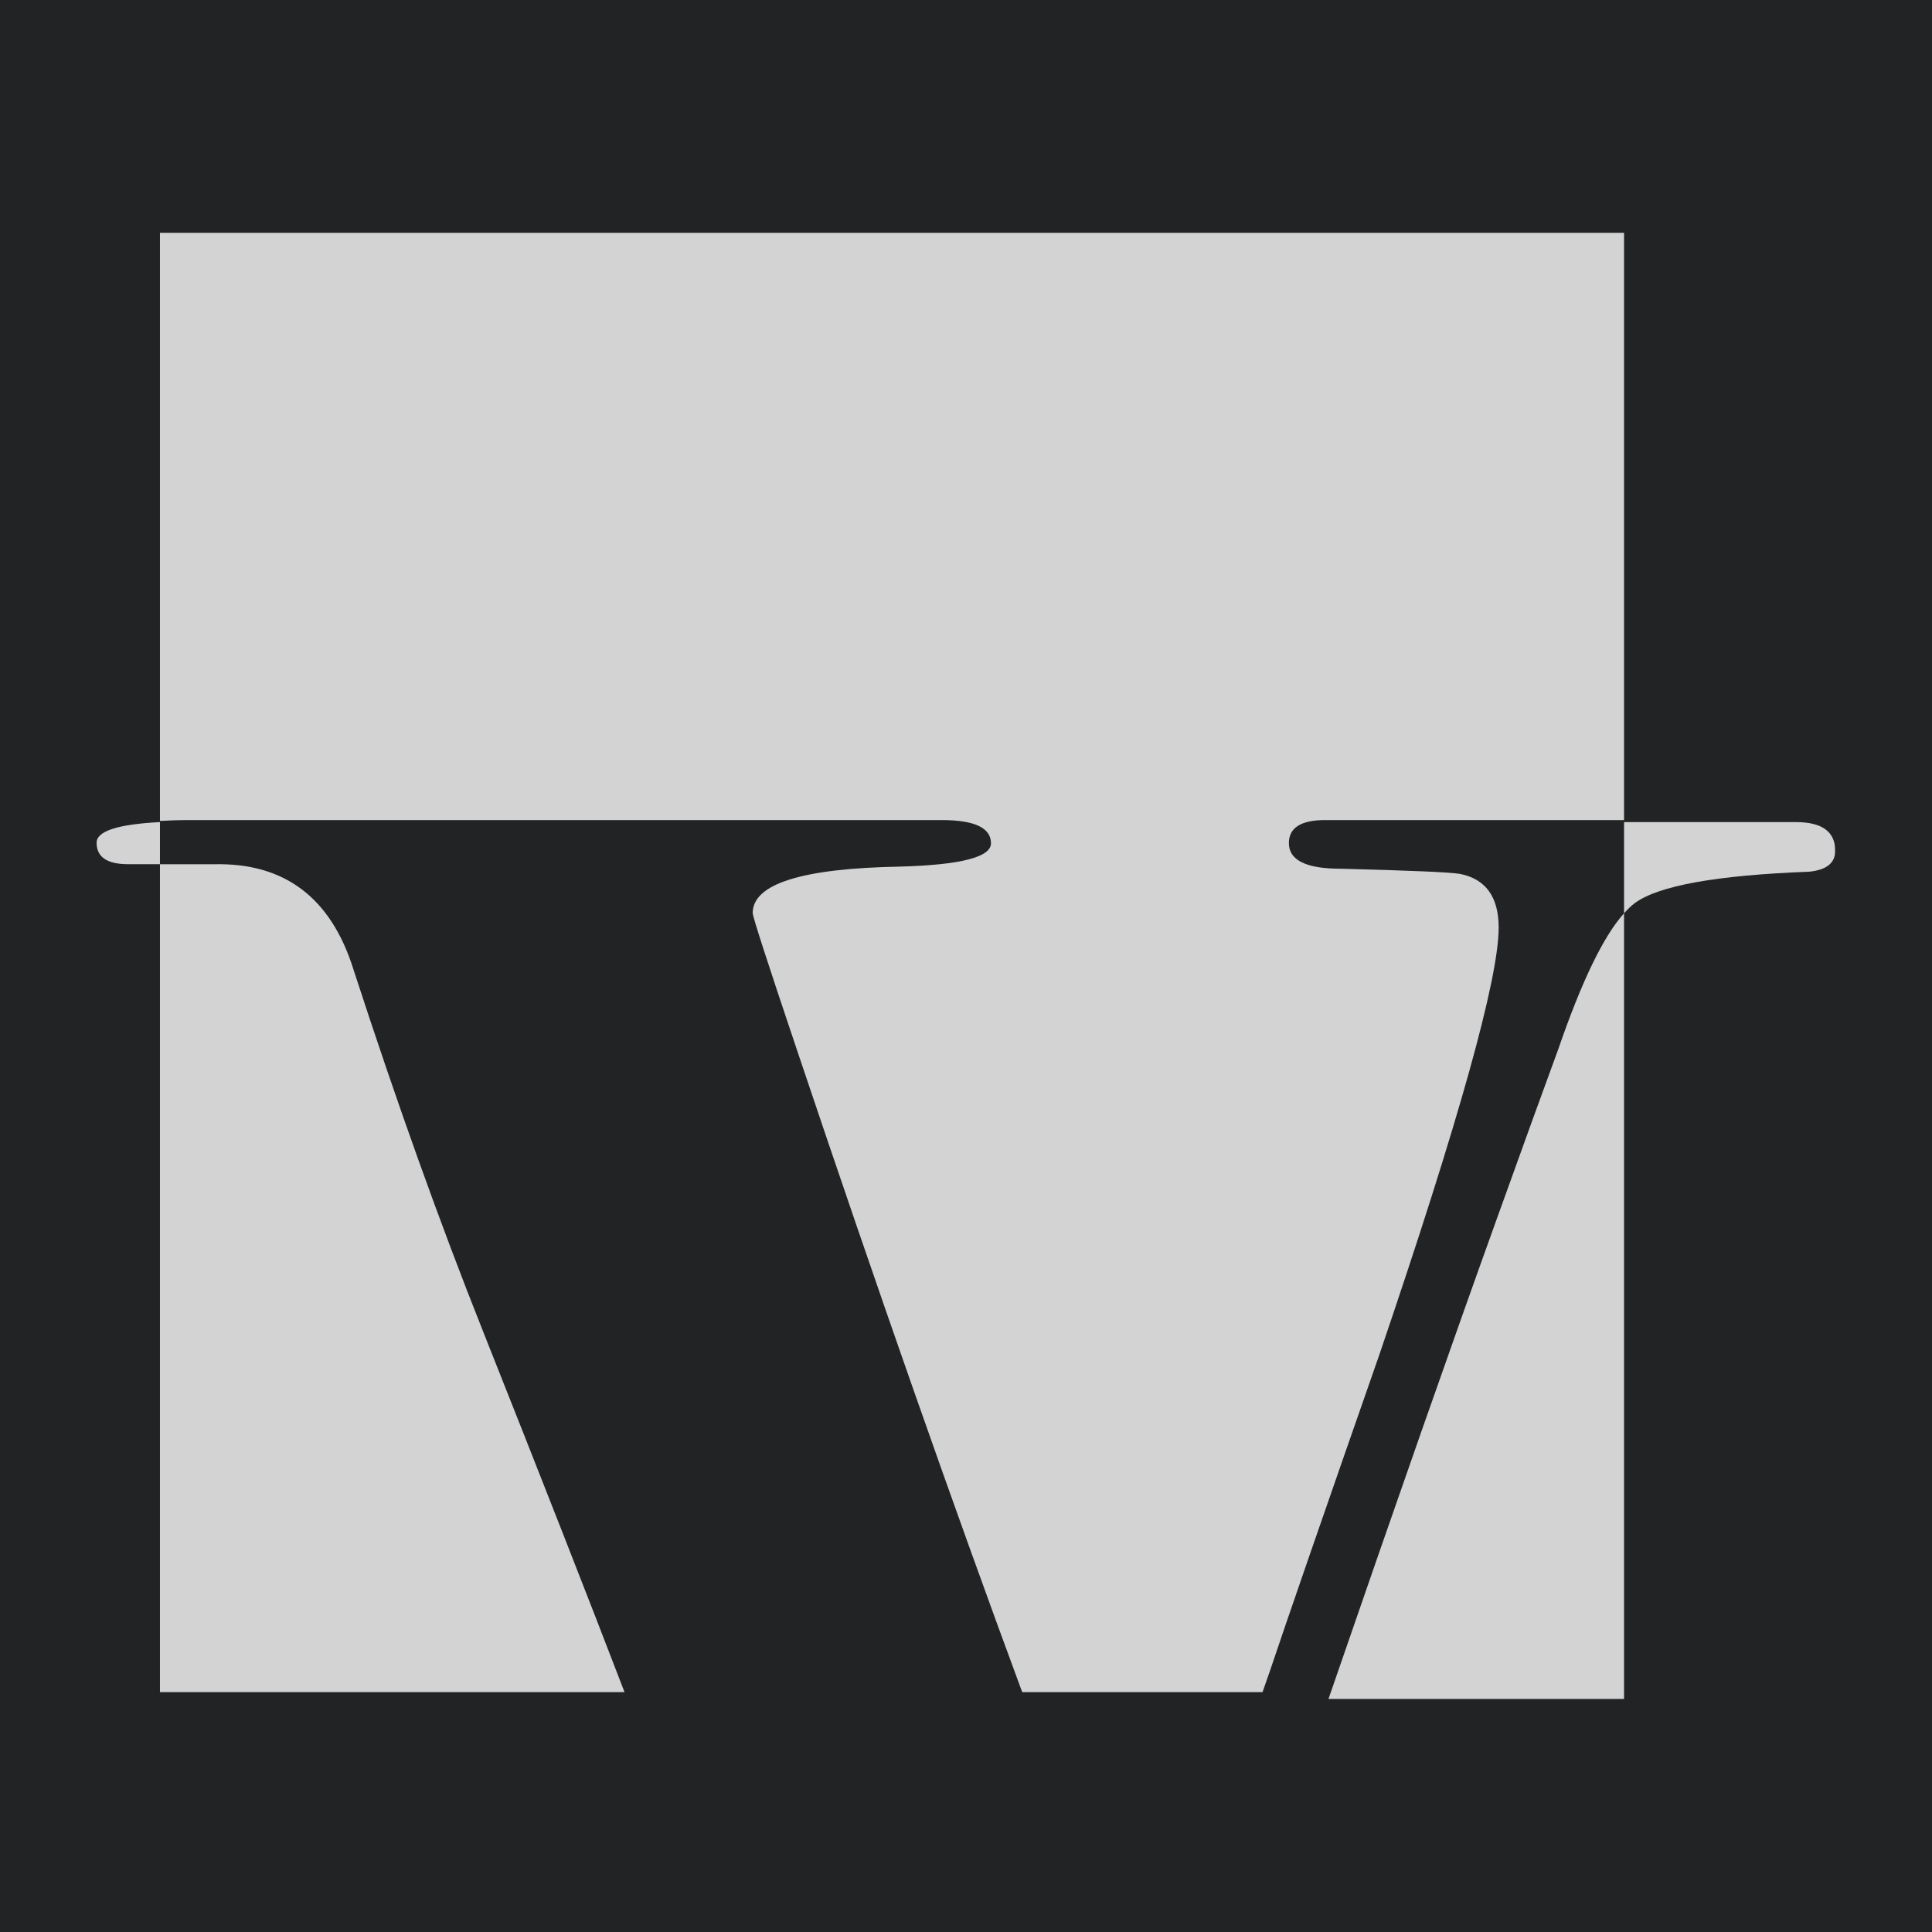 <svg xmlns="http://www.w3.org/2000/svg" version="1.1" xmlns:xlink="http://www.w3.org/1999/xlink" xmlns:svgjs="http://svgjs.dev/svgjs" width="1000" height="1000"><rect width="100%" height="100%" fill="#808080" stroke="none"/><g clip-path="url(#SvgjsClipPath1333)"><rect width="1000" height="1000" fill="#212324"></rect><g transform="matrix(4.545,0,0,4.545,50,120.455)"><svg xmlns="http://www.w3.org/2000/svg" version="1.1" xmlns:xlink="http://www.w3.org/1999/xlink" xmlns:svgjs="http://svgjs.dev/svgjs" width="198px" height="167px"><svg width="198px" height="167px" viewBox="0 0 198 167" version="1.1" xmlns="http://www.w3.org/2000/svg" xmlns:xlink="http://www.w3.org/1999/xlink">
    <title>Group</title>
    <g id="Page-1" stroke="none" stroke-width="1" fill="none" fill-rule="evenodd" opacity="0.8">
        <g id="home-dark2" transform="translate(-1011, -5151)" fill="#FFFFFF">
            <g id="Group" transform="translate(1011, 5151)">
                <path d="M60.557,66.89 L96.252,66.89 C99.984,66.89 101.854,67.774 101.854,69.536 C101.854,71.106 98.412,71.996 91.532,72.188 C80.323,72.387 74.718,74.15 74.718,77.482 C74.718,77.878 76.394,83.073 79.761,93.076 C88.981,120.527 97.526,144.882 105.409,166.201 L132.78,166.201 C133.074,165.358 133.347,164.575 133.65,163.708 C135.421,158.417 139.557,146.461 146.058,127.845 C155.133,101.207 159.672,84.975 159.672,79.14 C159.672,75.639 158.199,73.599 155.248,73.015 C154.07,72.823 149.545,72.631 141.678,72.43 C137.742,72.43 135.78,71.462 135.78,69.514 C135.78,67.767 137.152,66.89 139.91,66.89 L173.951,66.89 L173.951,0 L7.215,0 L7.215,66.984 C8.273,66.928 9.411,66.89 10.708,66.89 L60.557,66.89" id="Fill-1"></path>
                <path d="M159.394,112.486 C154.462,126.181 148.079,144.39 140.283,167 L173.951,167 L173.951,77.507 C171.631,80.072 169.137,85.205 166.465,92.967 C164.892,97.241 162.534,103.746 159.394,112.486" id="Fill-3"></path>
                <path d="M29.274,83.971 C26.719,75.742 21.411,71.727 13.355,71.921 L7.215,71.921 L7.215,166.201 L60.121,166.201 C56.024,155.525 50.66,141.849 44.013,125.123 C39.097,112.779 34.183,99.063 29.274,83.971" id="Fill-4"></path>
                <path d="M193.522,67.12 L173.951,67.12 L173.951,77.507 C174.364,77.048 174.773,76.642 175.175,76.345 C177.86,74.362 184.469,73.172 195.016,72.771 C197,72.574 198,71.781 198,70.393 C198,68.214 196.506,67.12 193.522,67.12" id="Fill-5"></path>
                <path d="M0,69.472 C0,71.102 1.194,71.914 3.584,71.914 L7.215,71.914 L7.215,67.12 C2.433,67.363 0,68.143 0,69.472" id="Fill-6"></path>
            </g>
        </g>
    </g>
</svg></svg></g></g><defs><clipPath id="SvgjsClipPath1333"><rect width="1000" height="1000" x="0" y="0" rx="0" ry="0"></rect></clipPath></defs></svg>